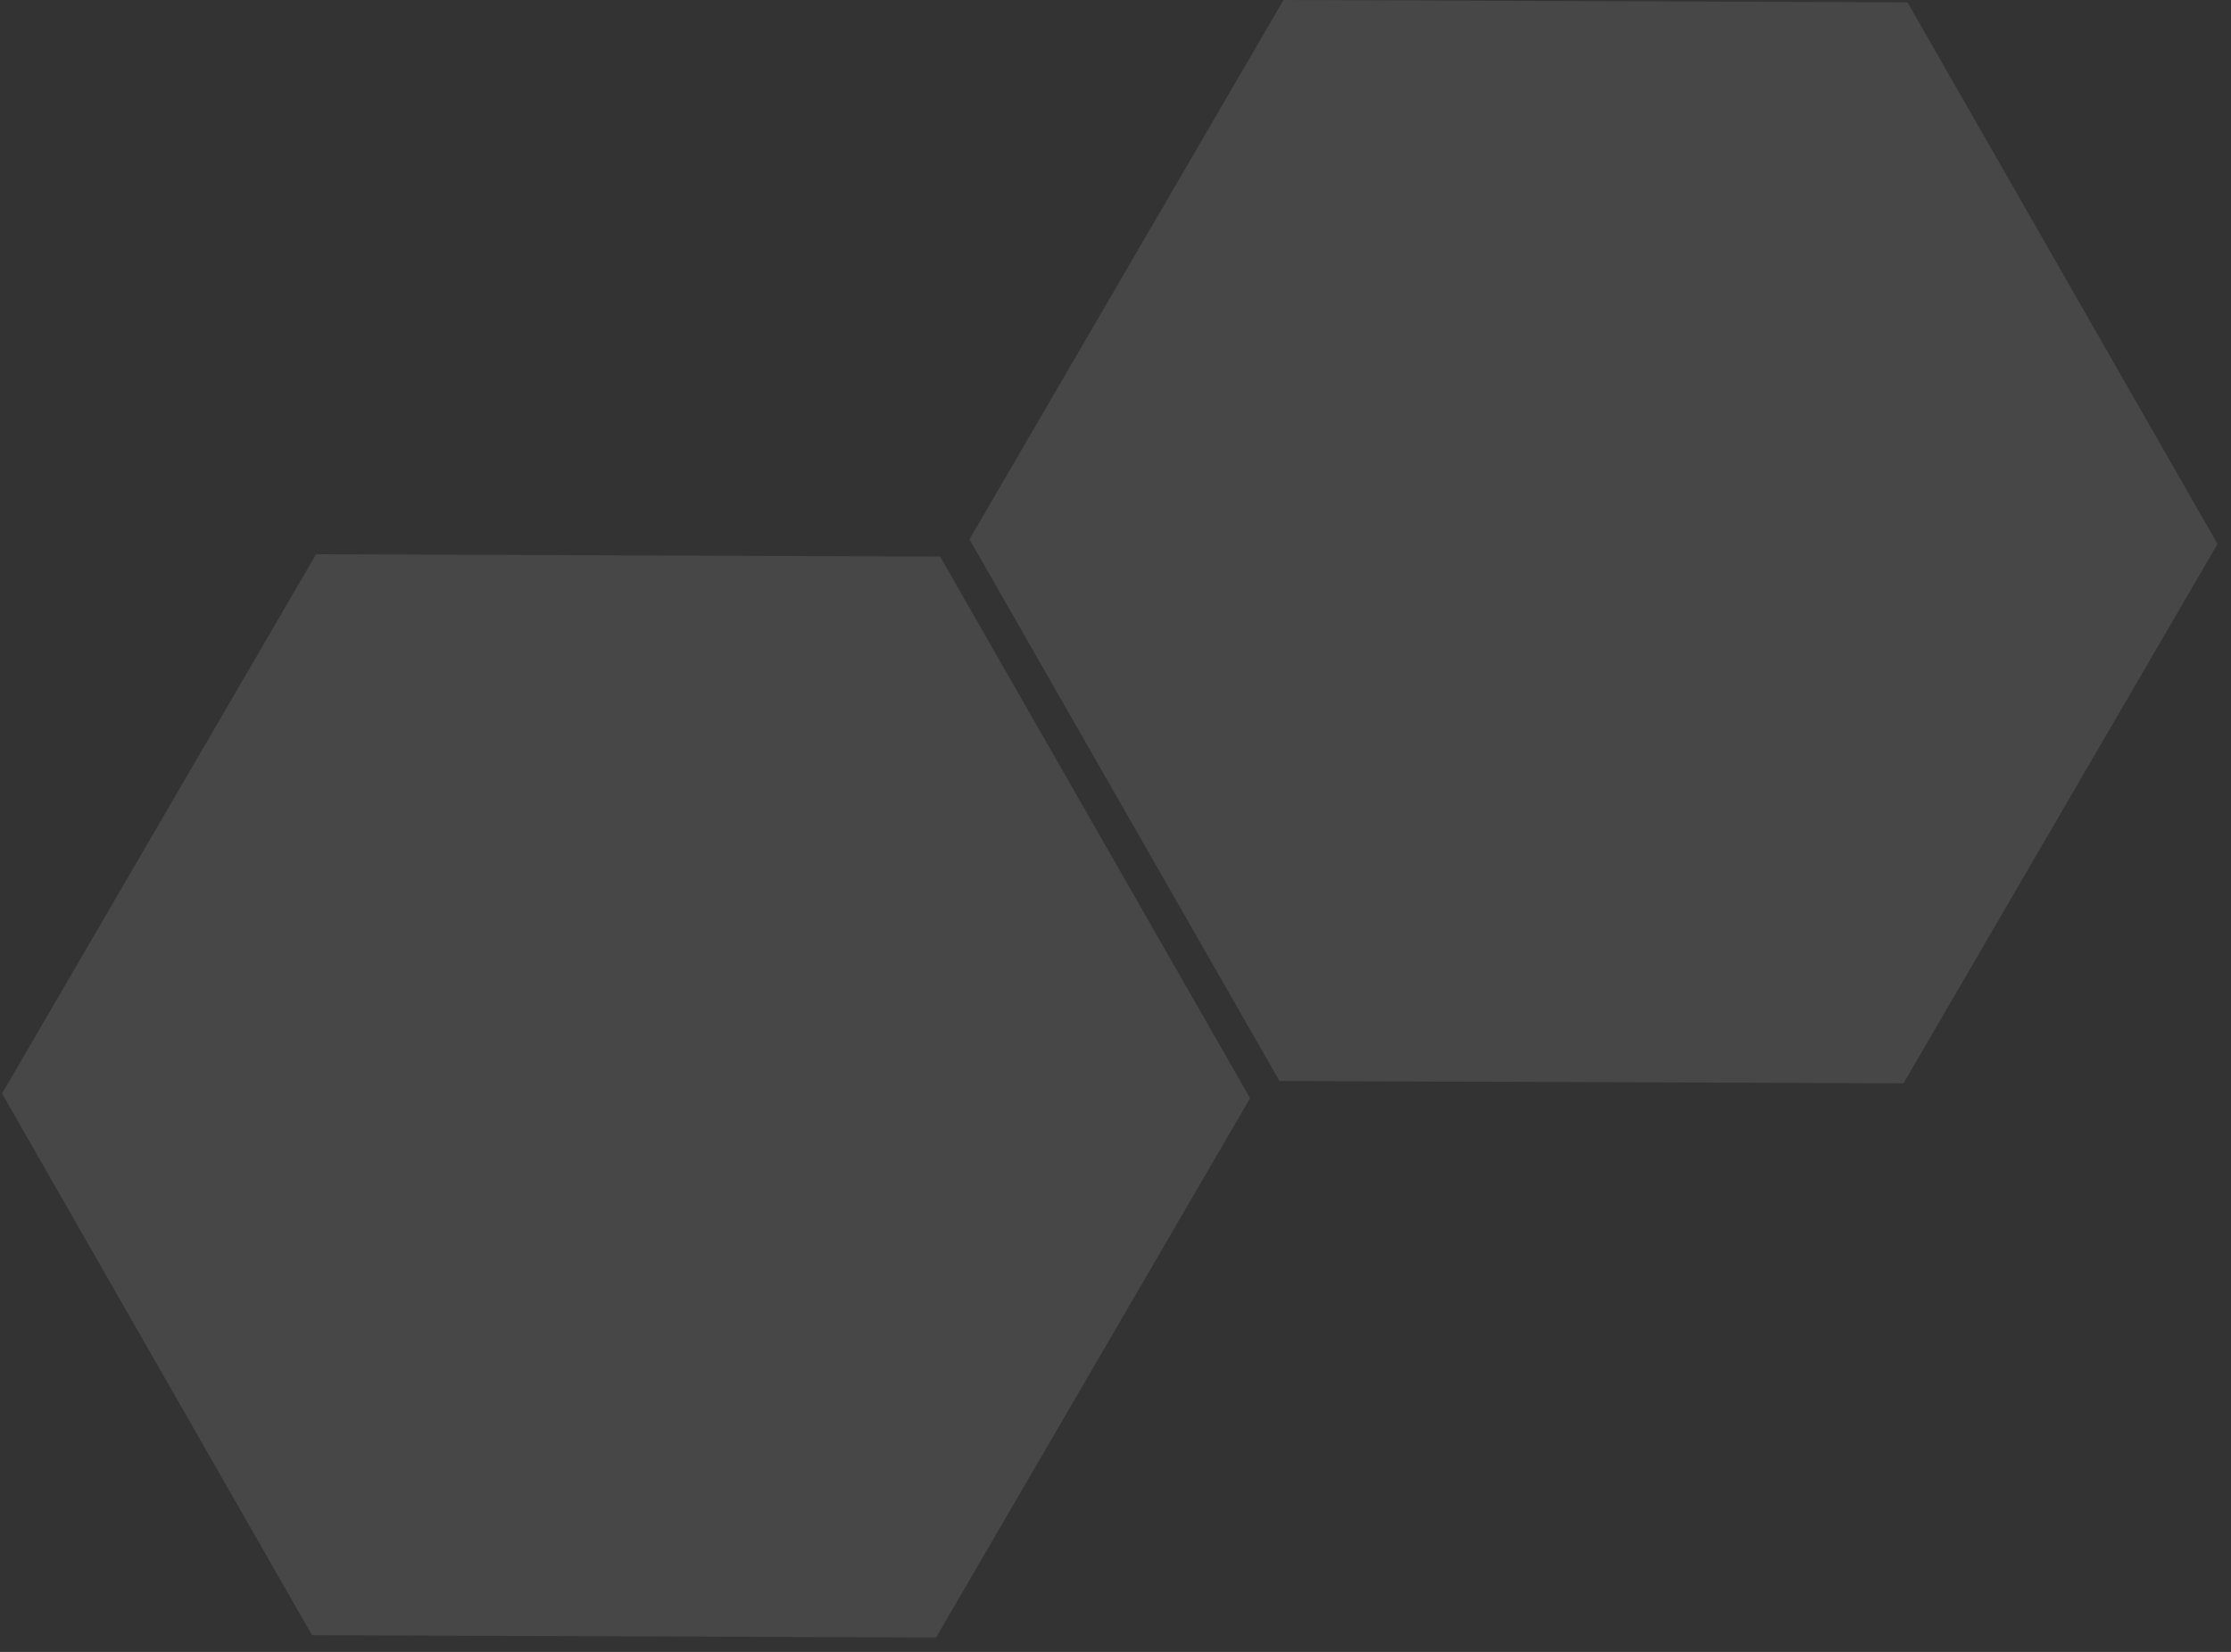<?xml version="1.0" encoding="UTF-8"?> <svg xmlns="http://www.w3.org/2000/svg" width="104" height="77" viewBox="0 0 104 77" fill="none"><rect x="0" y="0" width="104" height="77" fill="#333333" stroke="none"/> <path d="M58.274 51.188L43.636 76.326L14.546 76.218L0.096 50.971L14.734 25.834L43.824 25.942L58.274 51.188Z" fill="white" fill-opacity="0.1"></path> <path d="M103.372 25.356L88.733 50.494L59.644 50.386L45.193 25.139L59.832 0.001L88.921 0.11L103.372 25.356Z" fill="white" fill-opacity="0.1"></path> </svg> 